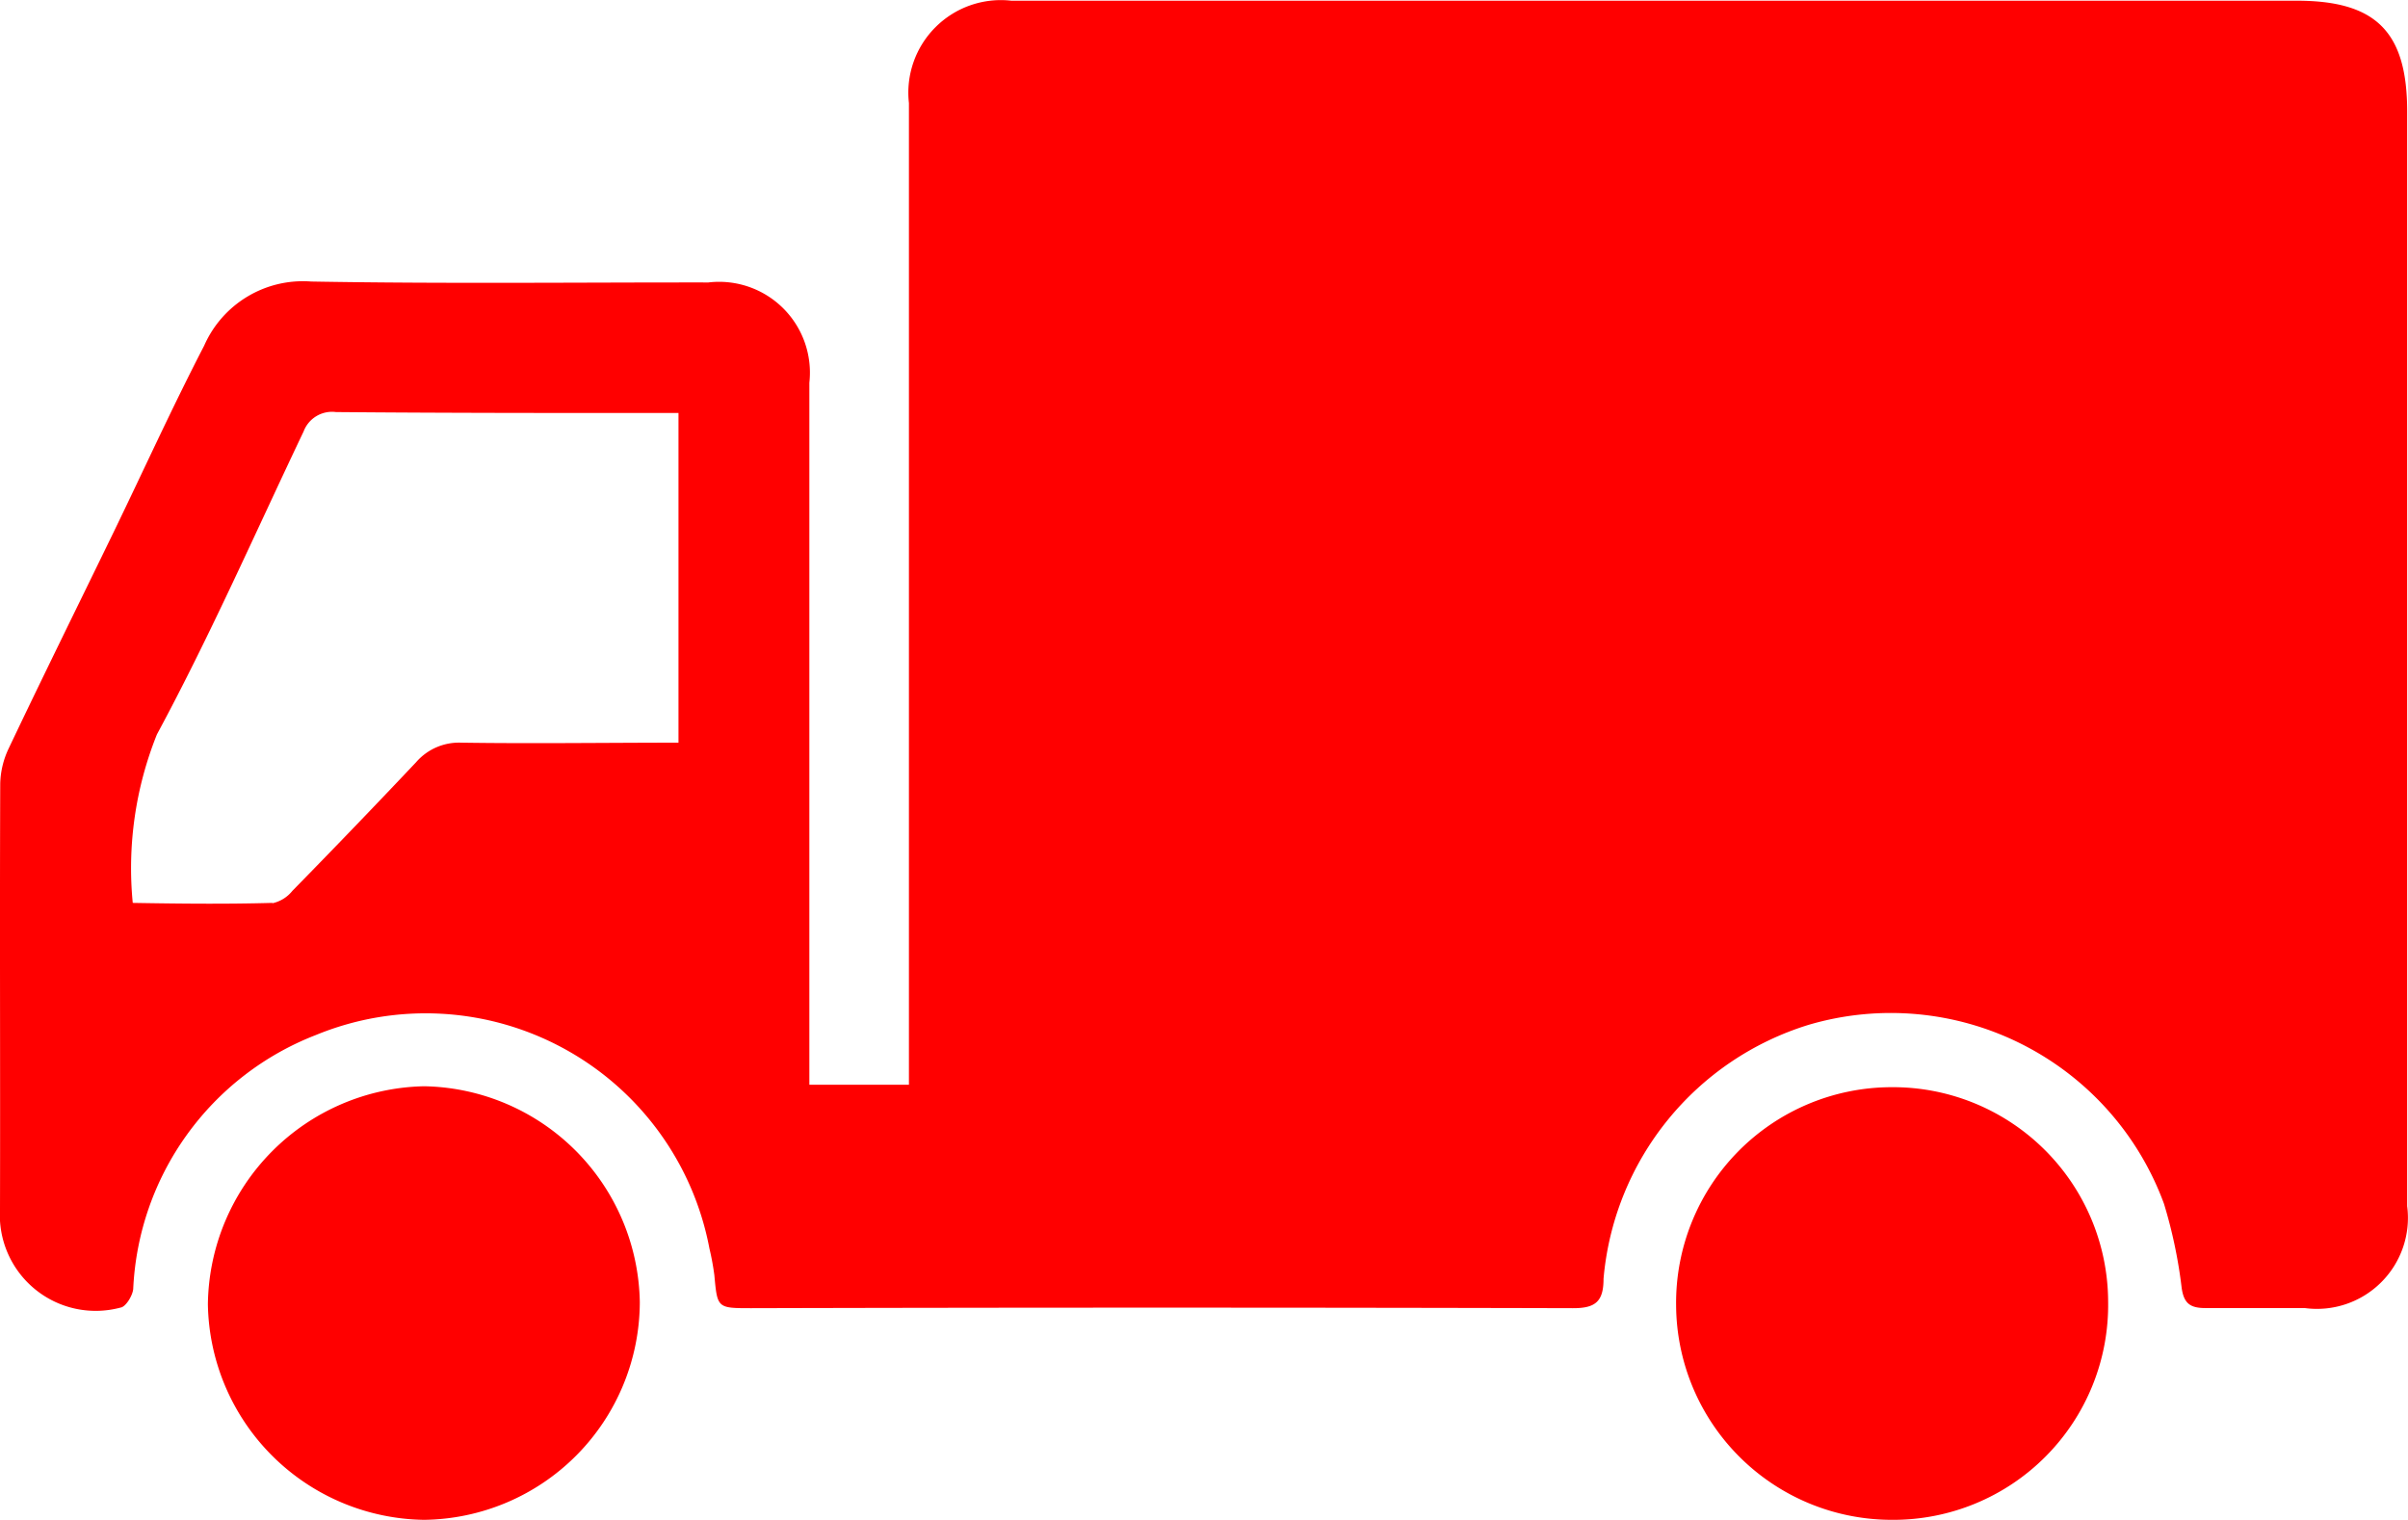 <svg xmlns="http://www.w3.org/2000/svg" width="20.606" height="13.005" viewBox="0 0 20.606 13.005">
  <g id="Icone" transform="translate(-0.002 0.009)">
    <path id="Path_5188" data-name="Path 5188" d="M-148.02-31.879a.738.738,0,0,1,.073-.3c.295-.621.6-1.237.9-1.855.257-.53.5-1.065.772-1.59a.923.923,0,0,1,.915-.549c1.132.02,2.265.007,3.4.008a.777.777,0,0,1,.639.22.777.777,0,0,1,.225.638V-29.3h.852v-8.4a.791.791,0,0,1,.227-.649.791.791,0,0,1,.649-.227h11c.68,0,.945.267.945.95v9.365a.778.778,0,0,1-.223.652.778.778,0,0,1-.653.22h-.849c-.131,0-.186-.038-.205-.174a4.136,4.136,0,0,0-.151-.718,2.49,2.49,0,0,0-3.043-1.531A2.5,2.5,0,0,0-134.3-27.64c0,.194-.068.253-.263.252q-3.515-.009-7.029,0c-.293,0-.291,0-.317-.282a2.225,2.225,0,0,0-.042-.228,2.471,2.471,0,0,0-1.25-1.714,2.471,2.471,0,0,0-2.119-.113,2.451,2.451,0,0,0-1.562,2.173c-.006.059-.065.154-.109.159a.82.82,0,0,1-.731-.157.82.82,0,0,1-.3-.684C-148.019-29.447-148.025-30.664-148.02-31.879Zm2.329,1.026a.3.3,0,0,0,.171-.106q.533-.544,1.058-1.1a.486.486,0,0,1,.388-.168c.614.009,1.228,0,1.858,0v-2.821h-.194c-.912,0-1.824,0-2.737-.008a.26.26,0,0,0-.277.166c-.413.867-.8,1.748-1.255,2.592a3.07,3.07,0,0,0-.207,1.442c.407.007.8.011,1.195,0Z" transform="translate(148.024 38.573)" fill="red"/>
    <path id="Path_5189" data-name="Path 5189" d="M-140.909-19.387a1.841,1.841,0,0,1,1.311.532,1.841,1.841,0,0,1,.547,1.305,1.838,1.838,0,0,1-.532,1.32,1.838,1.838,0,0,1-1.314.545,1.846,1.846,0,0,1-1.851-1.833,1.846,1.846,0,0,1,.53-1.318A1.846,1.846,0,0,1-140.909-19.387Z" transform="translate(157.093 28.681)" fill="red"/>
    <path id="Path_5190" data-name="Path 5190" d="M-114.961-19.4a1.879,1.879,0,0,1,1.846,1.847,1.868,1.868,0,0,1-1.847,1.863,1.876,1.876,0,0,1-1.849-1.844,1.889,1.889,0,0,1,1.85-1.866Z" transform="translate(118.592 28.686)" fill="red"/>
  </g>
</svg>
